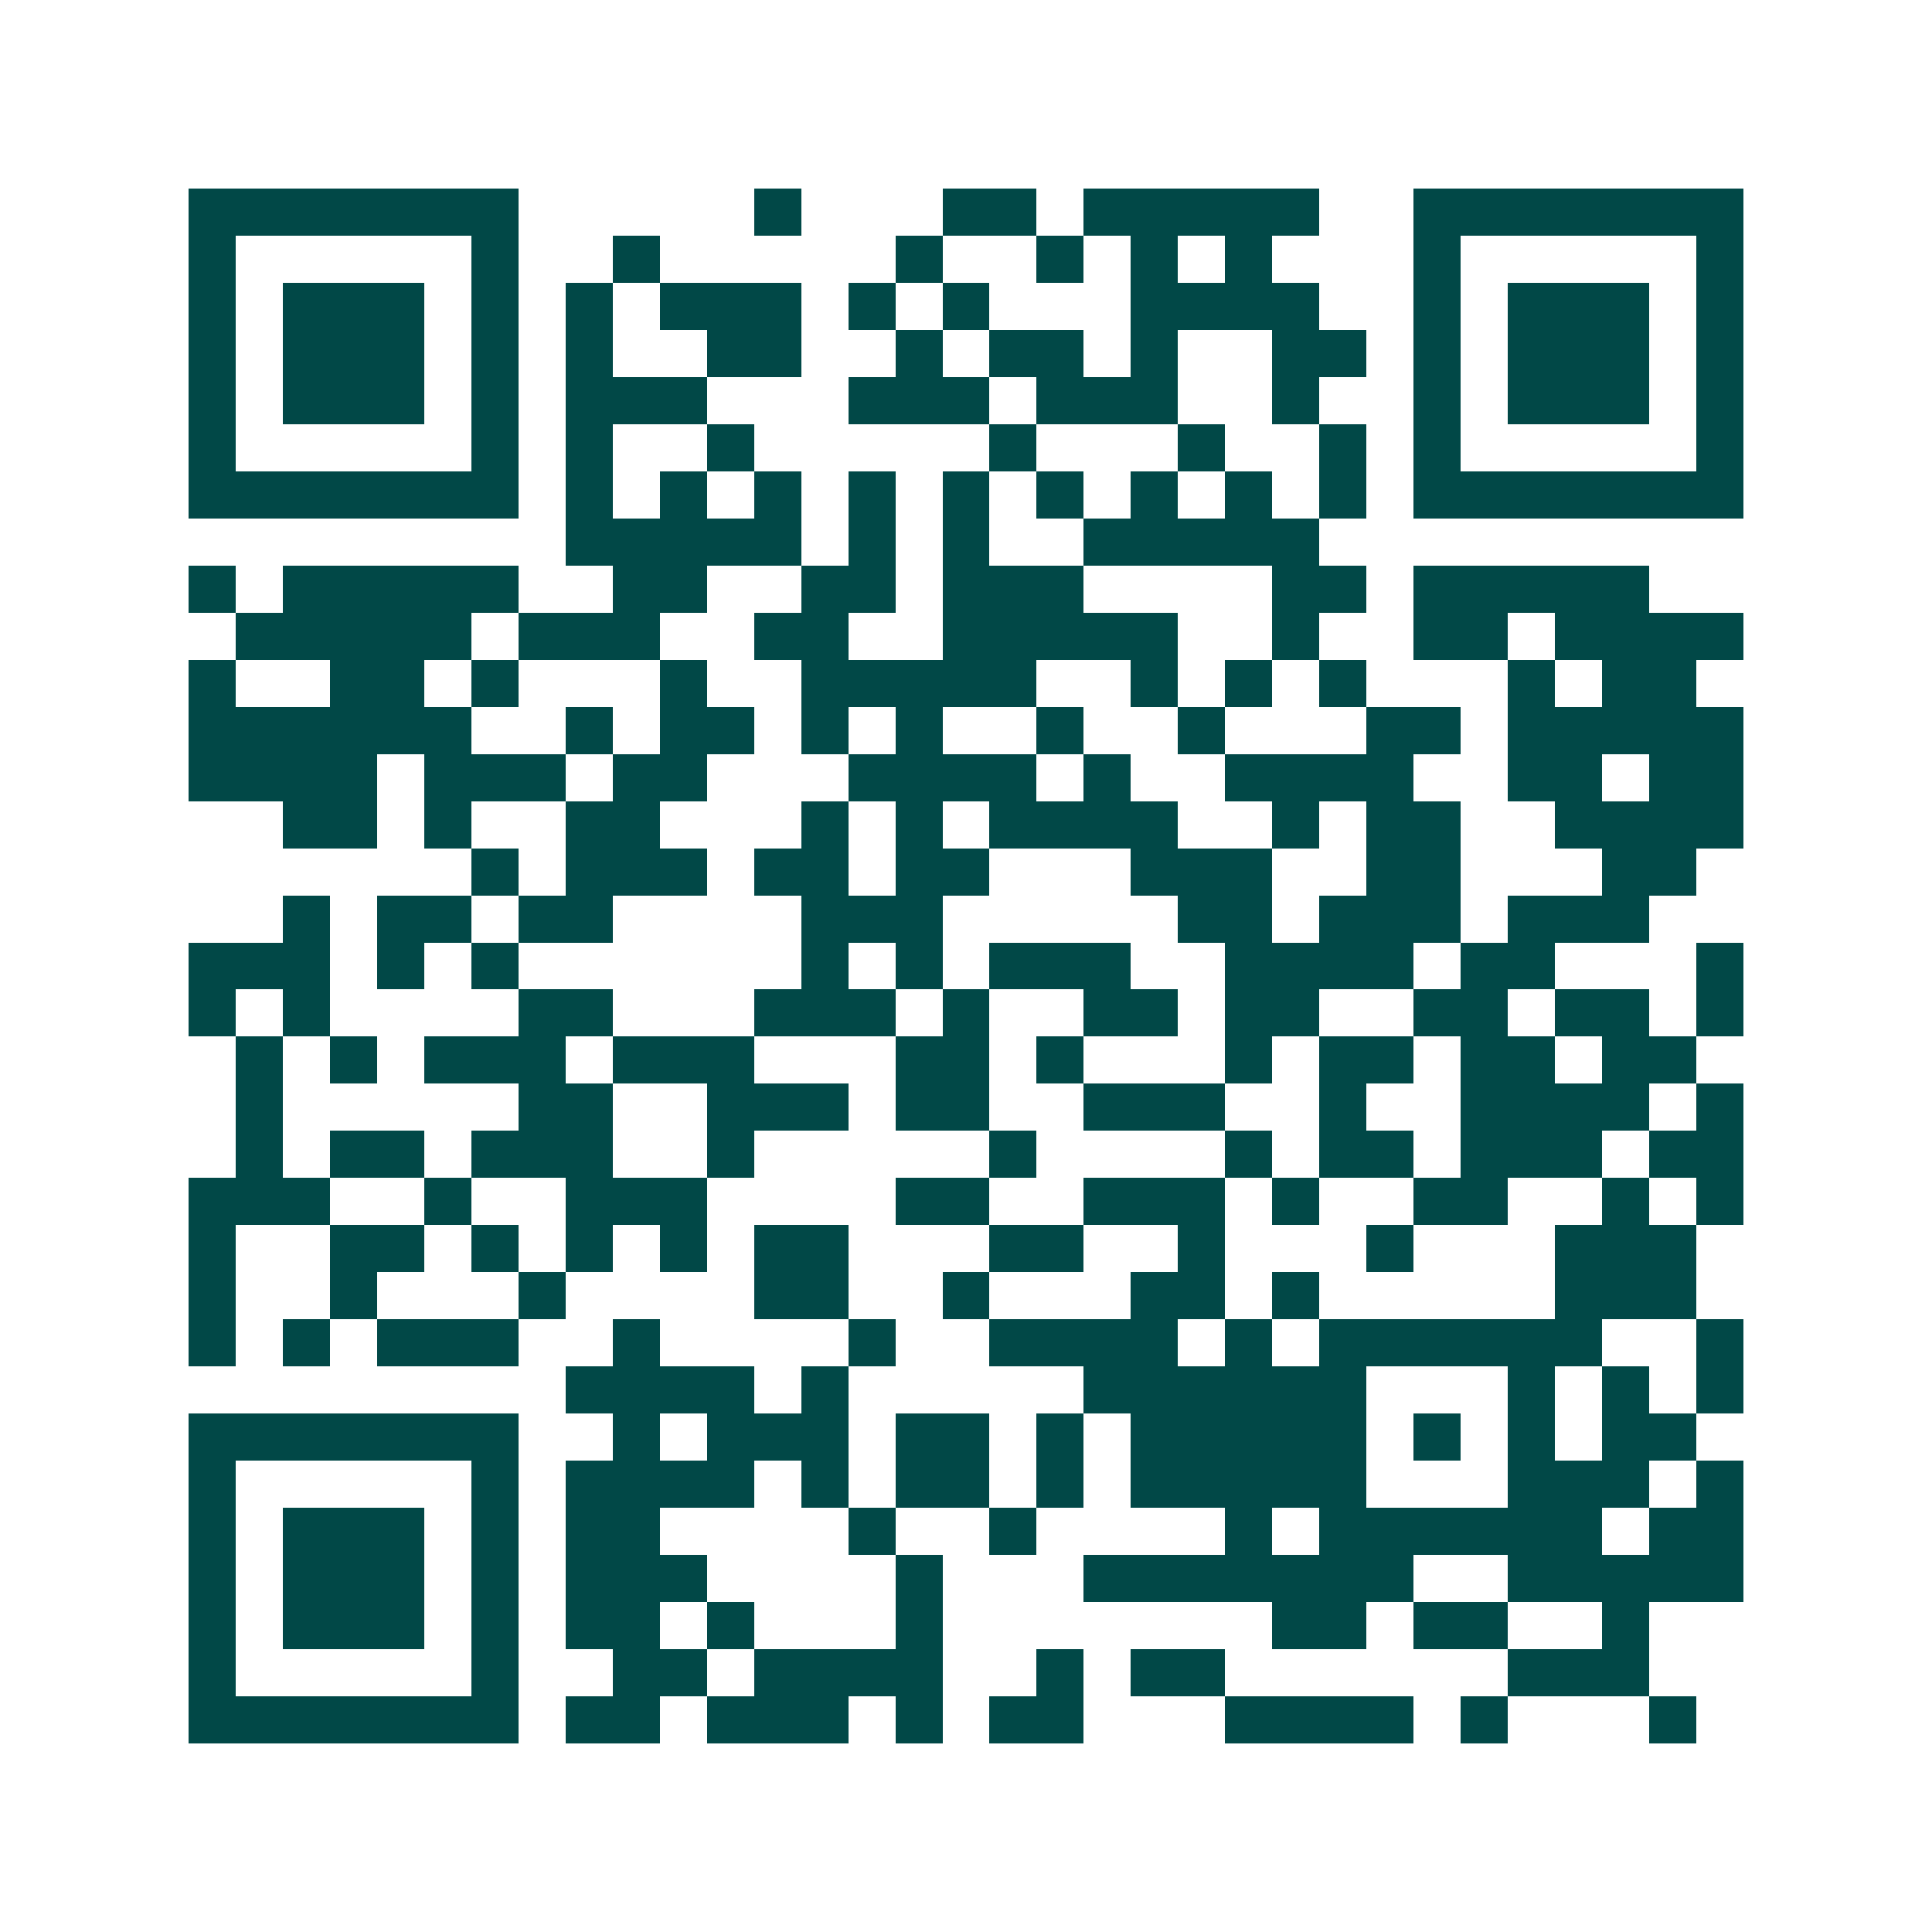 <svg xmlns="http://www.w3.org/2000/svg" width="200" height="200" viewBox="0 0 41 41" shape-rendering="crispEdges"><path fill="#ffffff" d="M0 0h41v41H0z"/><path stroke="#014847" d="M4 4.5h7m5 0h1m3 0h2m1 0h5m2 0h7M4 5.5h1m5 0h1m2 0h1m5 0h1m2 0h1m1 0h1m1 0h1m3 0h1m5 0h1M4 6.5h1m1 0h3m1 0h1m1 0h1m1 0h3m1 0h1m1 0h1m3 0h4m2 0h1m1 0h3m1 0h1M4 7.5h1m1 0h3m1 0h1m1 0h1m2 0h2m2 0h1m1 0h2m1 0h1m2 0h2m1 0h1m1 0h3m1 0h1M4 8.5h1m1 0h3m1 0h1m1 0h3m3 0h3m1 0h3m2 0h1m2 0h1m1 0h3m1 0h1M4 9.5h1m5 0h1m1 0h1m2 0h1m5 0h1m3 0h1m2 0h1m1 0h1m5 0h1M4 10.5h7m1 0h1m1 0h1m1 0h1m1 0h1m1 0h1m1 0h1m1 0h1m1 0h1m1 0h1m1 0h7M12 11.5h5m1 0h1m1 0h1m2 0h5M4 12.5h1m1 0h5m2 0h2m2 0h2m1 0h3m4 0h2m1 0h5M5 13.5h5m1 0h3m2 0h2m2 0h5m2 0h1m2 0h2m1 0h4M4 14.5h1m2 0h2m1 0h1m3 0h1m2 0h5m2 0h1m1 0h1m1 0h1m3 0h1m1 0h2M4 15.5h6m2 0h1m1 0h2m1 0h1m1 0h1m2 0h1m2 0h1m3 0h2m1 0h5M4 16.5h4m1 0h3m1 0h2m3 0h4m1 0h1m2 0h4m2 0h2m1 0h2M6 17.5h2m1 0h1m2 0h2m3 0h1m1 0h1m1 0h4m2 0h1m1 0h2m2 0h4M10 18.5h1m1 0h3m1 0h2m1 0h2m3 0h3m2 0h2m3 0h2M6 19.5h1m1 0h2m1 0h2m4 0h3m5 0h2m1 0h3m1 0h3M4 20.5h3m1 0h1m1 0h1m6 0h1m1 0h1m1 0h3m2 0h4m1 0h2m3 0h1M4 21.5h1m1 0h1m4 0h2m3 0h3m1 0h1m2 0h2m1 0h2m2 0h2m1 0h2m1 0h1M5 22.5h1m1 0h1m1 0h3m1 0h3m3 0h2m1 0h1m3 0h1m1 0h2m1 0h2m1 0h2M5 23.5h1m5 0h2m2 0h3m1 0h2m2 0h3m2 0h1m2 0h4m1 0h1M5 24.5h1m1 0h2m1 0h3m2 0h1m5 0h1m4 0h1m1 0h2m1 0h3m1 0h2M4 25.5h3m2 0h1m2 0h3m4 0h2m2 0h3m1 0h1m2 0h2m2 0h1m1 0h1M4 26.5h1m2 0h2m1 0h1m1 0h1m1 0h1m1 0h2m3 0h2m2 0h1m3 0h1m3 0h3M4 27.5h1m2 0h1m3 0h1m4 0h2m2 0h1m3 0h2m1 0h1m5 0h3M4 28.5h1m1 0h1m1 0h3m2 0h1m4 0h1m2 0h4m1 0h1m1 0h6m2 0h1M12 29.5h4m1 0h1m5 0h6m3 0h1m1 0h1m1 0h1M4 30.5h7m2 0h1m1 0h3m1 0h2m1 0h1m1 0h5m1 0h1m1 0h1m1 0h2M4 31.5h1m5 0h1m1 0h4m1 0h1m1 0h2m1 0h1m1 0h5m3 0h3m1 0h1M4 32.5h1m1 0h3m1 0h1m1 0h2m4 0h1m2 0h1m4 0h1m1 0h6m1 0h2M4 33.5h1m1 0h3m1 0h1m1 0h3m4 0h1m3 0h7m2 0h5M4 34.5h1m1 0h3m1 0h1m1 0h2m1 0h1m3 0h1m7 0h2m1 0h2m2 0h1M4 35.5h1m5 0h1m2 0h2m1 0h4m2 0h1m1 0h2m6 0h3M4 36.5h7m1 0h2m1 0h3m1 0h1m1 0h2m3 0h4m1 0h1m3 0h1"/></svg>
